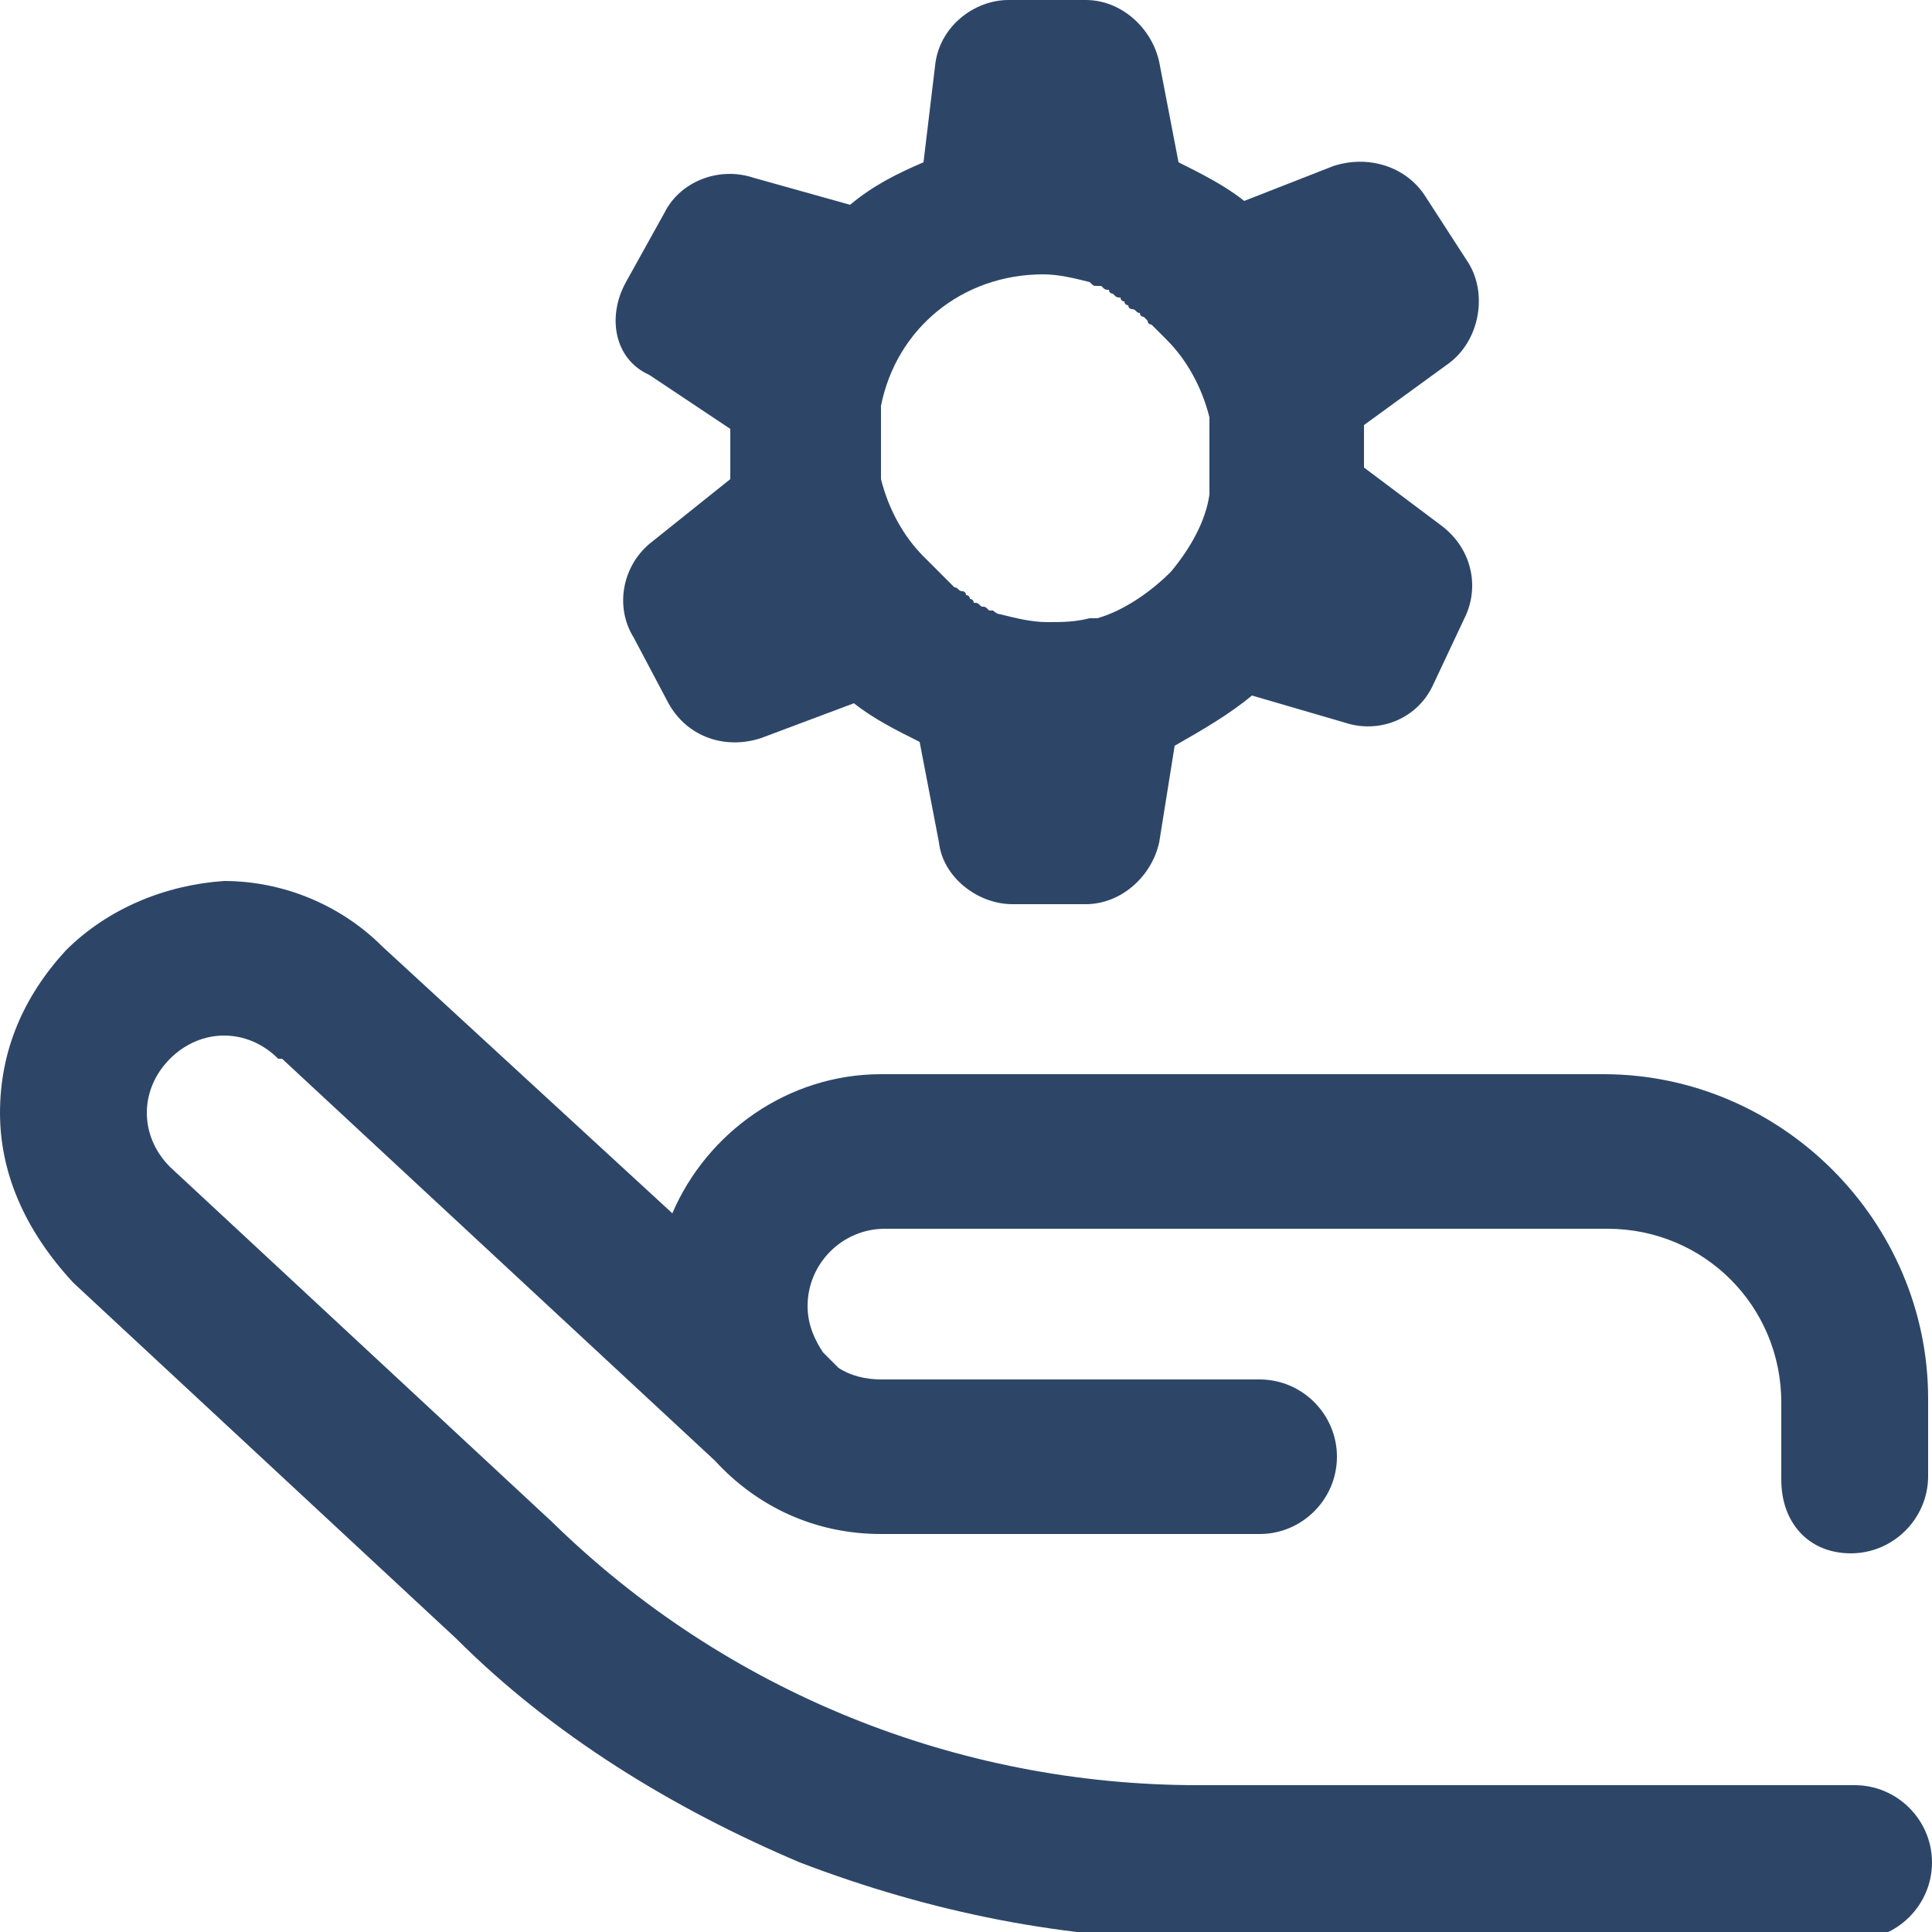 <?xml version="1.0" encoding="utf-8"?>
<!-- Generator: Adobe Illustrator 25.0.0, SVG Export Plug-In . SVG Version: 6.00 Build 0)  -->
<svg version="1.1" id="Layer_1" xmlns="http://www.w3.org/2000/svg" xmlns:xlink="http://www.w3.org/1999/xlink" x="0px" y="0px"
	 viewBox="0 0 50 50" style="enable-background:new 0 0 50 50;" xml:space="preserve">
<style type="text/css">
	.st0{fill:#2D4668;}
</style>
<path class="st0" d="M46.1,38.3v-2c0-2.5-2-4.5-4.5-4.5H22.9c-1.1,0-2,0.9-2,2c0,0.5,0.2,0.9,0.4,1.2l0.4,0.4c0,0,0,0,0,0
	c0.3,0.2,0.7,0.3,1.1,0.3h9.8c1.1,0,2,0.9,2,2s-0.9,2-2,2h-9.8c-1.7,0-3.2-0.7-4.3-1.9L7.3,27.4c0,0,0,0-0.1,0
	c-0.4-0.4-0.9-0.6-1.4-0.6c-0.5,0-1,0.2-1.4,0.6c-0.4,0.4-0.6,0.9-0.6,1.4c0,0.5,0.2,1,0.6,1.4l9.9,9.2c0,0,0,0,0,0
	c4.5,4.4,10.5,6.8,16.7,6.8H48c1.1,0,2,0.9,2,2s-0.9,2-2,2H31.2c-3.6,0-7.1-0.7-10.5-2c-3.3-1.4-6.4-3.3-8.9-5.8l-9.9-9.2
	c0,0,0,0,0,0C0.6,31.8,0,30.3,0,28.8c0-1.6,0.6-3,1.7-4.2c1.1-1.1,2.6-1.7,4.1-1.8c1.5,0,3,0.6,4.1,1.7l7.5,6.9
	c0.9-2.1,3-3.6,5.4-3.6h18.7c4.6,0,8.4,3.8,8.4,8.4v2c0,1.1-0.9,2-2,2S46.1,39.4,46.1,38.3z M16.2,7.3l1-1.8
	c0.4-0.8,1.4-1.2,2.3-0.9l2.5,0.7c0.6-0.5,1.2-0.8,1.9-1.1l0.3-2.5c0.1-1,1-1.7,1.9-1.7h2C29,0,29.8,0.7,30,1.6l0.5,2.6
	c0.6,0.3,1.2,0.6,1.7,1l2.3-0.9c0.9-0.3,1.9,0,2.4,0.8l1.1,1.7c0.5,0.8,0.3,2-0.5,2.6L35.3,11c0,0.1,0,0.1,0,0.2c0,0,0,0.1,0,0.1
	c0,0.1,0,0.3,0,0.4c0,0.1,0,0.3,0,0.4l2,1.5c0.8,0.6,1,1.6,0.6,2.4l-0.8,1.7c-0.4,0.9-1.4,1.3-2.3,1L32.4,18c-0.6,0.5-1.3,0.9-2,1.3
	L30,21.8c-0.2,0.9-1,1.6-1.9,1.6h-1.9c-0.9,0-1.8-0.7-1.9-1.6l-0.5-2.6c-0.6-0.3-1.2-0.6-1.7-1l-2.4,0.9c-0.9,0.3-1.9,0-2.4-0.9
	l-0.9-1.7c-0.5-0.8-0.3-1.9,0.5-2.5l2-1.6c0-0.1,0-0.1,0-0.2c0-0.1,0-0.1,0-0.2c0-0.1,0-0.3,0-0.4c0-0.1,0-0.2,0-0.4
	c0,0,0-0.1,0-0.1c0,0,0,0,0,0l-2.1-1.4C15.9,9.3,15.7,8.2,16.2,7.3z M25.9,15.9c0.4,0.1,0.8,0.2,1.2,0.2c0.4,0,0.7,0,1.1-0.1
	c0,0,0,0,0,0c0.1,0,0.1,0,0.2,0c0,0,0,0,0,0c0.7-0.2,1.4-0.7,1.9-1.2c0,0,0,0,0,0c0.5-0.6,0.9-1.3,1-2c0,0,0-0.1,0-0.1
	c0,0,0-0.1,0-0.1c0-0.1,0-0.1,0-0.2c0,0,0,0,0,0c0-0.1,0-0.3,0-0.5c0-0.1,0-0.2,0-0.2c0,0,0,0,0-0.1c0-0.1,0-0.1,0-0.2
	c0,0,0-0.1,0-0.1c0-0.1,0-0.1,0-0.2c0,0,0-0.1,0-0.1c0-0.1,0-0.1,0-0.2c-0.2-0.8-0.6-1.5-1.1-2c0,0-0.1-0.1-0.1-0.1c0,0,0,0-0.1-0.1
	c-0.1-0.1-0.1-0.1-0.2-0.2c0,0-0.1,0-0.1-0.1c0,0-0.1-0.1-0.1-0.1c0,0-0.1,0-0.1-0.1c-0.1,0-0.1-0.1-0.2-0.1c0,0-0.1,0-0.1-0.1
	c0,0-0.1,0-0.1-0.1c0,0-0.1,0-0.1-0.1c-0.1,0-0.1,0-0.2-0.1c0,0-0.1,0-0.1-0.1c-0.1,0-0.1,0-0.2-0.1c0,0-0.1,0-0.1,0
	c-0.1,0-0.1,0-0.2-0.1c-0.4-0.1-0.8-0.2-1.2-0.2c-2.1,0-3.8,1.4-4.2,3.4c0,0.1,0,0.2,0,0.2c0,0,0,0,0,0c0,0.1,0,0.2,0,0.2
	c0,0,0,0,0,0c0,0.1,0,0.1,0,0.2c0,0,0,0,0,0c0,0.1,0,0.2,0,0.2c0,0.1,0,0.2,0,0.2c0,0,0,0,0,0.1c0,0.1,0,0.1,0,0.2c0,0,0,0.1,0,0.1
	c0,0.1,0,0.1,0,0.2c0,0,0,0,0,0.1c0,0.1,0,0.1,0,0.2c0.2,0.8,0.6,1.5,1.1,2c0,0,0.1,0.1,0.1,0.1c0,0,0.1,0.1,0.1,0.1
	c0.1,0.1,0.1,0.1,0.2,0.2c0,0,0.1,0.1,0.1,0.1c0,0,0.1,0.1,0.1,0.1c0,0,0.1,0.1,0.1,0.1c0,0,0.1,0.1,0.1,0.1c0.1,0,0.1,0.1,0.2,0.1
	c0,0,0.1,0,0.1,0.1c0,0,0.1,0,0.1,0.1c0,0,0.1,0,0.1,0.1c0.1,0,0.1,0,0.2,0.1c0.1,0,0.1,0,0.2,0.1c0,0,0.1,0,0.1,0
	C25.8,15.9,25.9,15.9,25.9,15.9z"/>
</svg>

